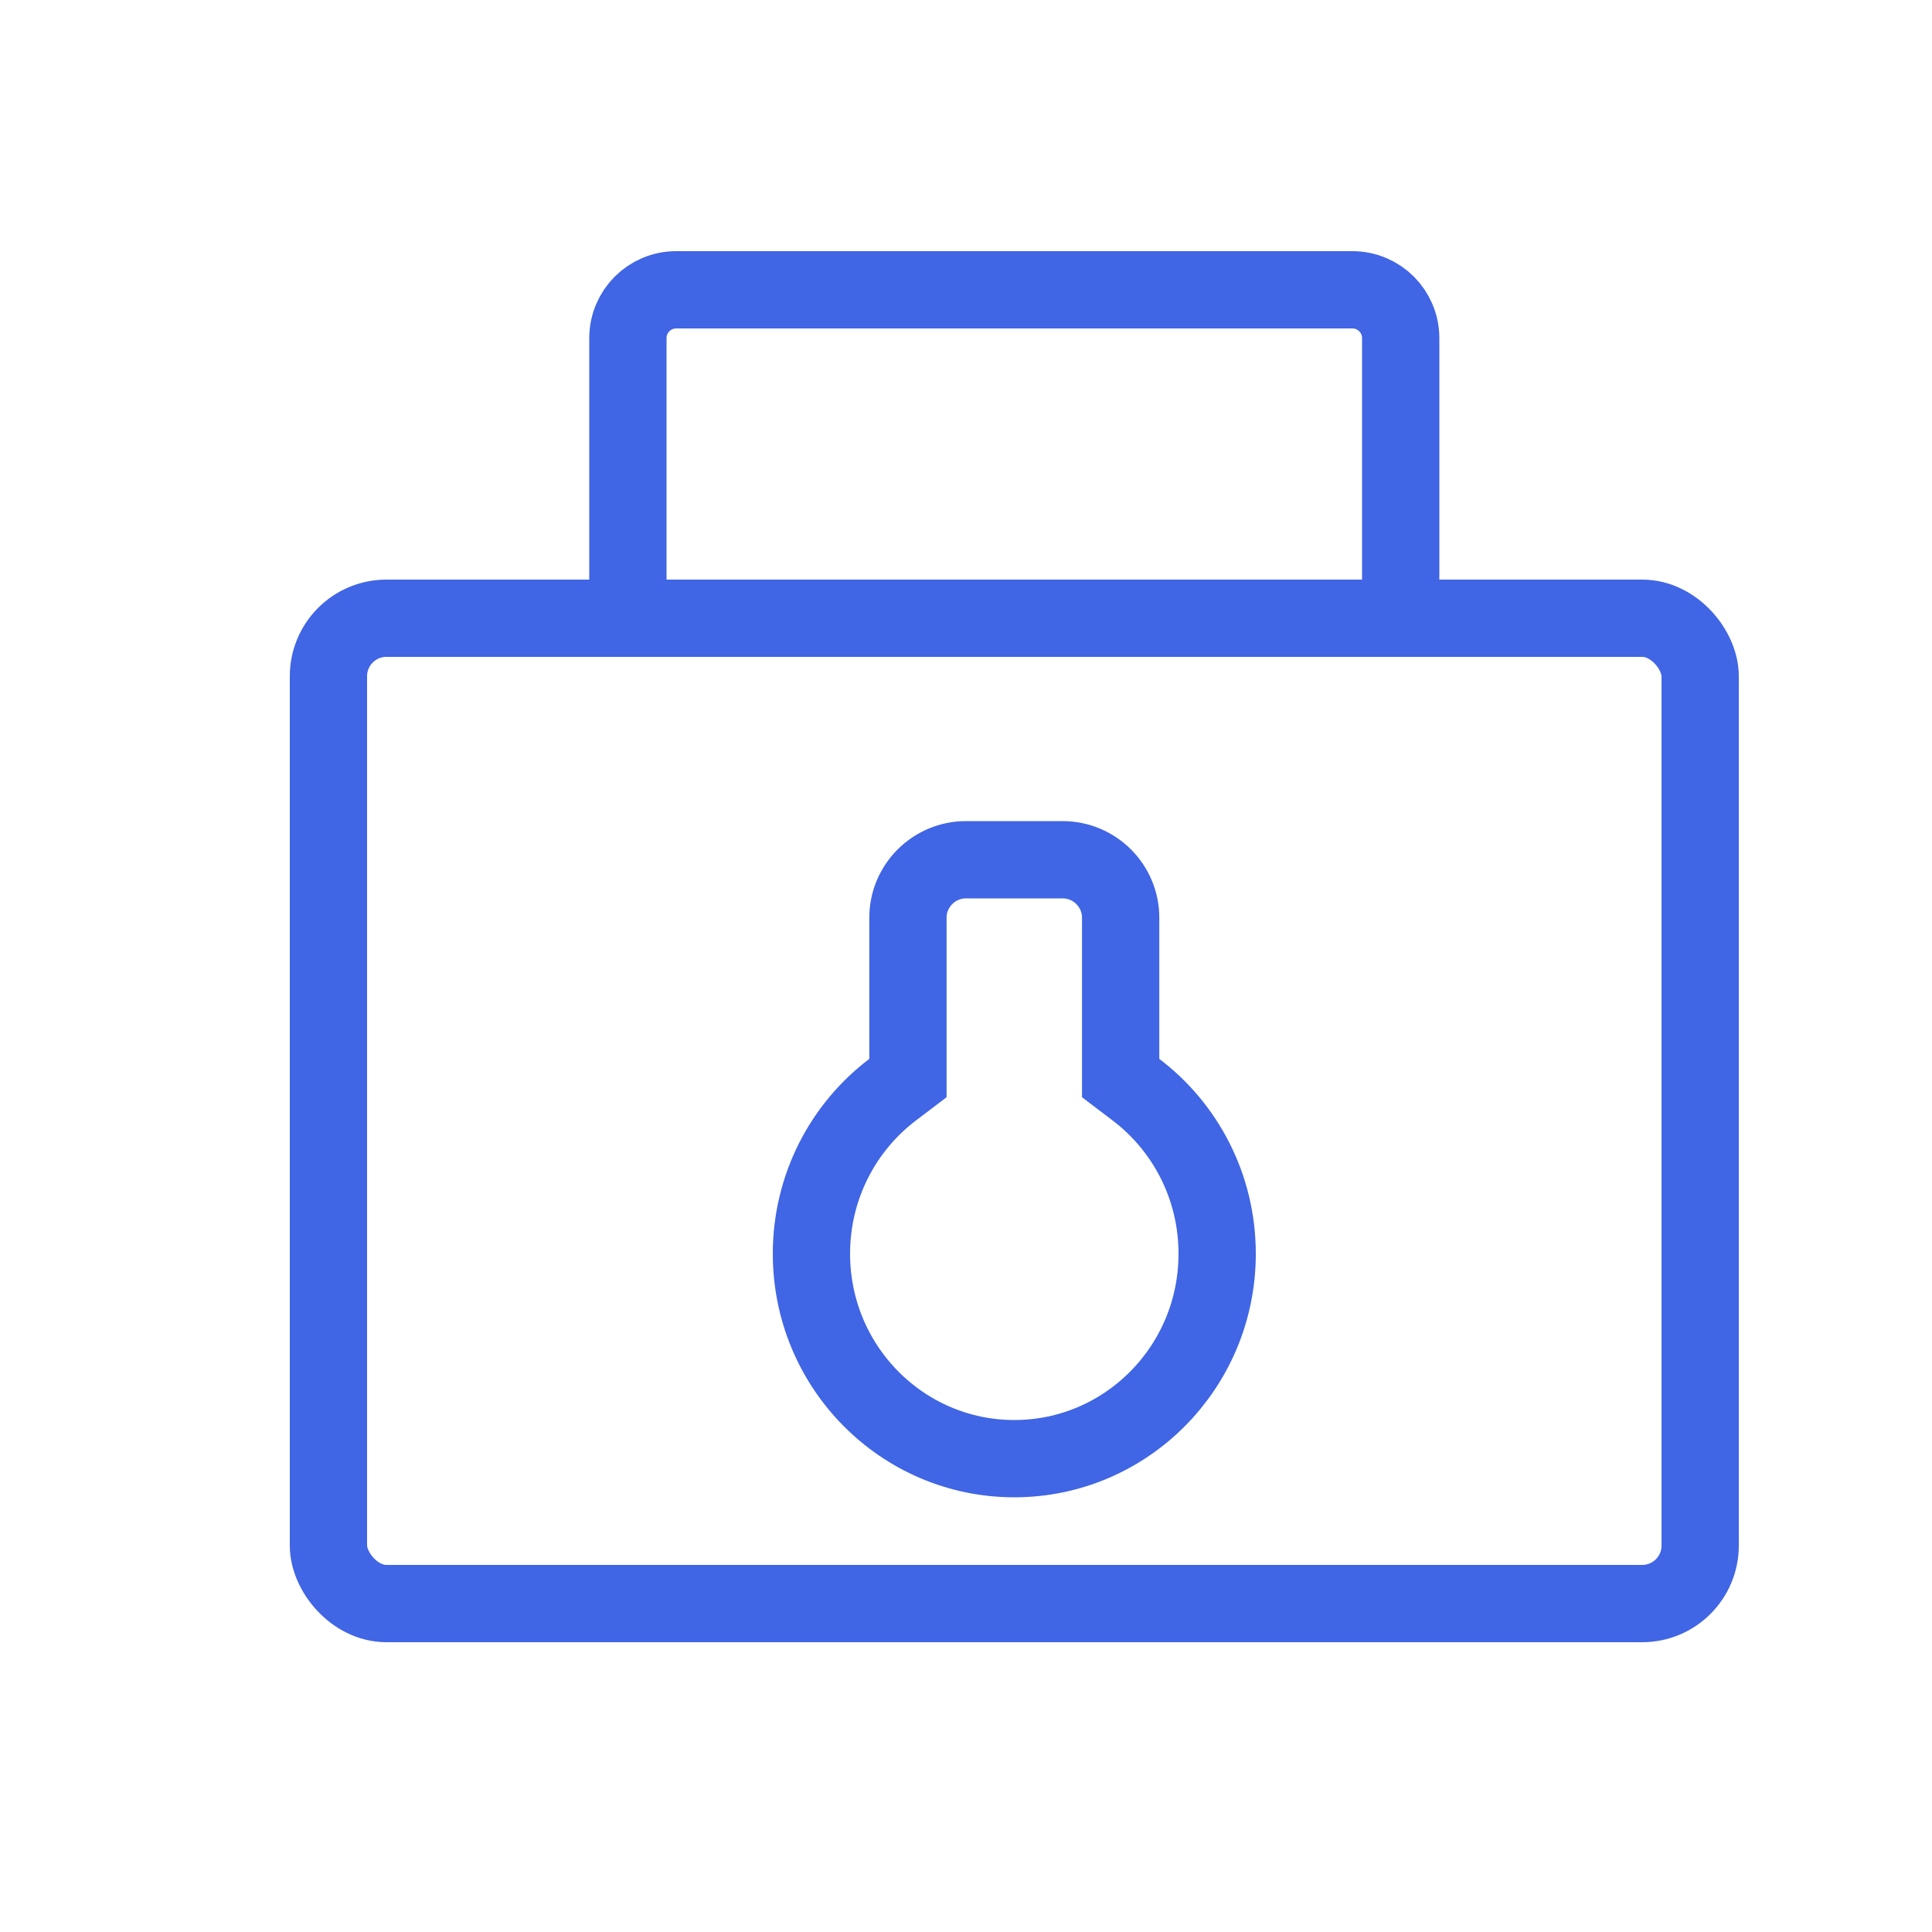 <svg xmlns="http://www.w3.org/2000/svg" fill="none" viewBox="0 0 20 20" height="20" width="20">
<rect stroke-width="0.8" stroke="#4065E5" rx="0.6" height="10.2" width="14.2" y="6.4" x="3.4"></rect>
<path stroke-width="0.8" stroke="#4065E5" d="M6.5 6.5L6.5 3.5C6.5 3.224 6.724 3 7 3L14 3C14.276 3 14.5 3.224 14.5 3.5L14.5 6.5"></path>
<path stroke-width="0.8" stroke="#4065E5" d="M10 8.9H11C11.331 8.9 11.601 9.169 11.601 9.5V11.16L11.759 11.28C12.27 11.667 12.6 12.284 12.6 12.979C12.6 14.153 11.657 15.1 10.5 15.1C9.343 15.1 8.4 14.153 8.4 12.979C8.4 12.284 8.73 11.667 9.241 11.28L9.399 11.16V9.5C9.399 9.169 9.669 8.9 10 8.9Z"></path>
</svg>
